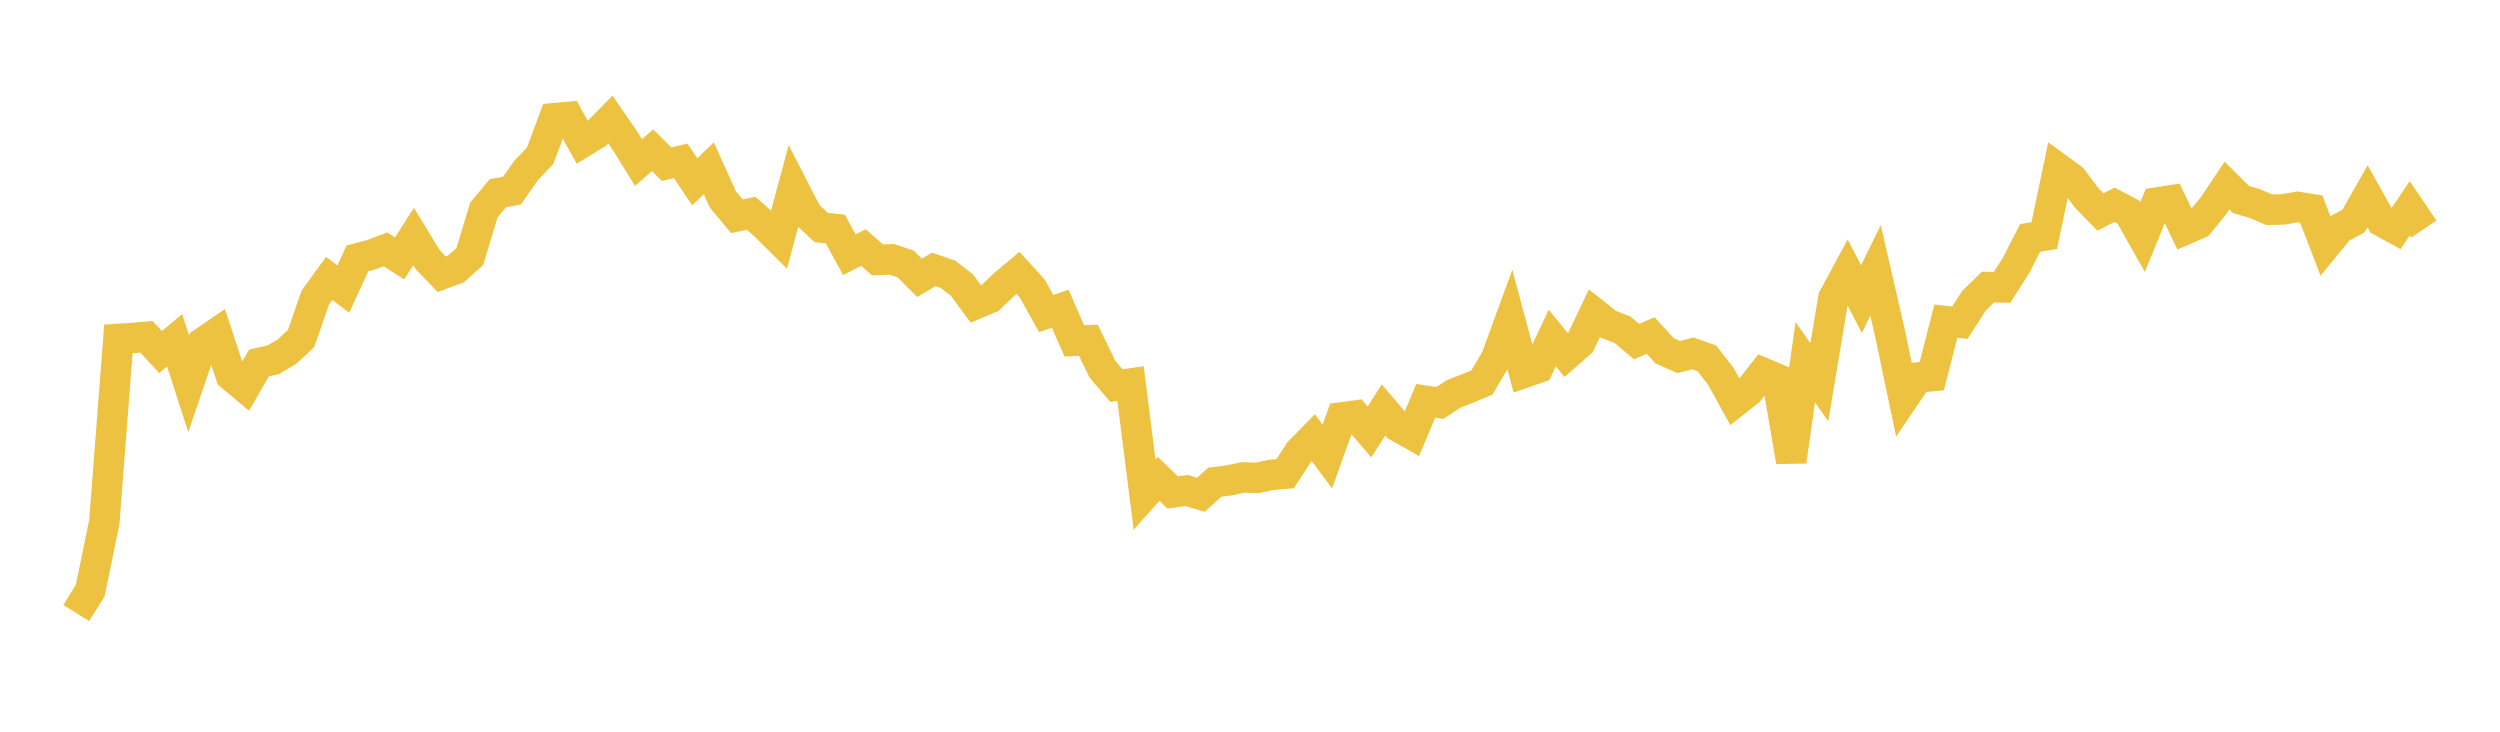 <svg width="164" height="48" xmlns="http://www.w3.org/2000/svg" xmlns:xlink="http://www.w3.org/1999/xlink"><path fill="none" stroke="rgb(237,194,64)" stroke-width="2" d="M5,40.216L5.922,38.732L6.844,34.238L7.766,22.235L8.689,22.176L9.611,22.094L10.533,23.094L11.455,22.324L12.377,25.177L13.299,22.48L14.222,21.847L15.144,24.642L16.066,25.414L16.988,23.812L17.91,23.611L18.832,23.063L19.754,22.204L20.677,19.533L21.599,18.264L22.521,18.966L23.443,16.95L24.365,16.706L25.287,16.359L26.21,16.949L27.132,15.519L28.054,17.03L28.976,17.992L29.898,17.654L30.82,16.831L31.743,13.772L32.665,12.671L33.587,12.503L34.509,11.186L35.431,10.224L36.353,7.754L37.275,7.672L38.198,9.343L39.12,8.78L40.042,7.837L40.964,9.175L41.886,10.666L42.808,9.855L43.731,10.771L44.653,10.551L45.575,11.924L46.497,11.039L47.419,13.083L48.341,14.188L49.263,13.99L50.186,14.791L51.108,15.706L52.03,12.279L52.952,14.069L53.874,14.926L54.796,15.021L55.719,16.711L56.641,16.236L57.563,17.052L58.485,17.011L59.407,17.315L60.329,18.228L61.251,17.67L62.174,17.987L63.096,18.694L64.018,19.941L64.94,19.551L65.862,18.674L66.784,17.9L67.707,18.913L68.629,20.571L69.551,20.252L70.473,22.361L71.395,22.322L72.317,24.213L73.24,25.301L74.162,25.163L75.084,32.446L76.006,31.414L76.928,32.306L77.85,32.179L78.772,32.456L79.695,31.632L80.617,31.515L81.539,31.321L82.461,31.35L83.383,31.155L84.305,31.074L85.228,29.651L86.15,28.709L87.072,29.948L87.994,27.386L88.916,27.262L89.838,28.333L90.76,26.89L91.683,27.974L92.605,28.494L93.527,26.294L94.449,26.434L95.371,25.832L96.293,25.475L97.216,25.089L98.138,23.524L99.06,21.007L99.982,24.454L100.904,24.135L101.826,22.174L102.749,23.297L103.671,22.487L104.593,20.547L105.515,21.276L106.437,21.634L107.359,22.409L108.281,22.009L109.204,23.016L110.126,23.423L111.048,23.181L111.97,23.506L112.892,24.699L113.814,26.371L114.737,25.641L115.659,24.463L116.581,24.849L117.503,30.272L118.425,23.762L119.347,25.069L120.269,19.554L121.192,17.844L122.114,19.622L123.036,17.739L123.958,21.746L124.88,26.128L125.802,24.766L126.725,24.675L127.647,21.066L128.569,21.165L129.491,19.731L130.413,18.829L131.335,18.852L132.257,17.405L133.18,15.605L134.102,15.456L135.024,11.055L135.946,11.728L136.868,12.962L137.79,13.908L138.713,13.432L139.635,13.918L140.557,15.55L141.479,13.287L142.401,13.144L143.323,15.07L144.246,14.667L145.168,13.541L146.09,12.173L147.012,13.089L147.934,13.362L148.856,13.757L149.778,13.737L150.701,13.572L151.623,13.719L152.545,16.123L153.467,14.995L154.389,14.501L155.311,12.877L156.234,14.524L157.156,15.03L158.078,13.665L159,15.026"></path></svg>